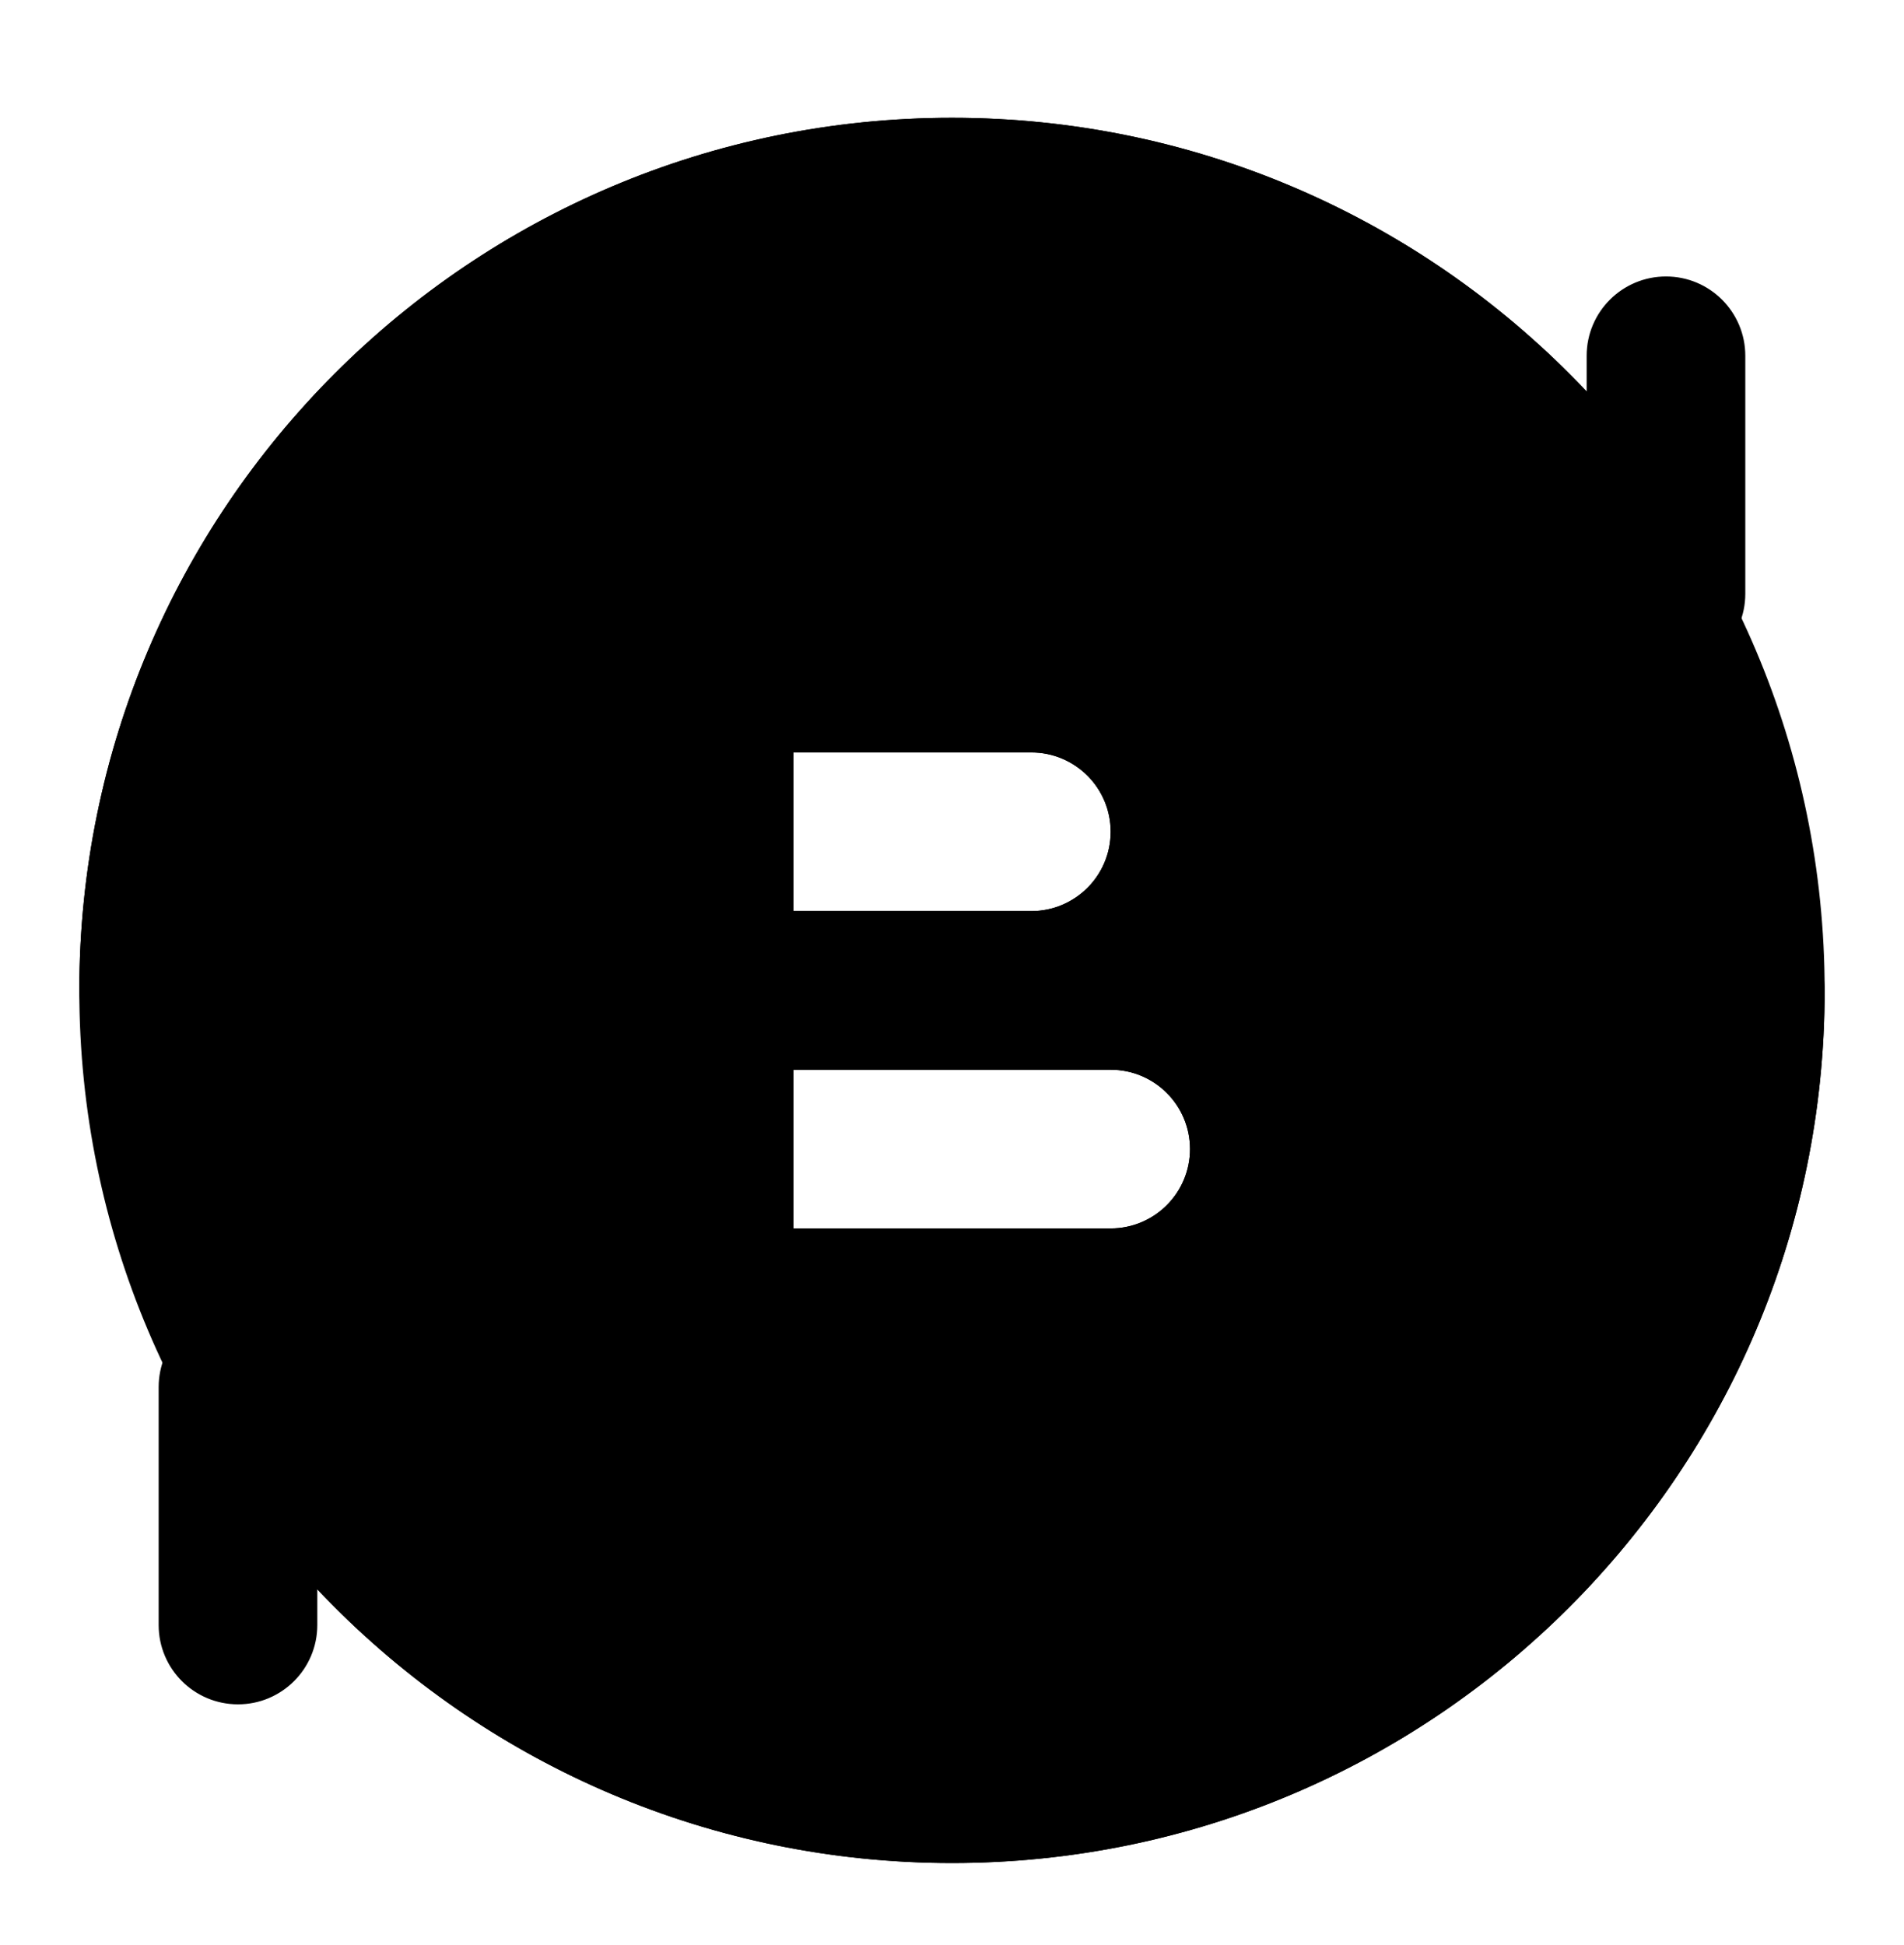 <svg width="46" height="47" viewBox="0 0 46 47" fill="none" xmlns="http://www.w3.org/2000/svg">
<path opacity="0.2" fill-rule="evenodd" clip-rule="evenodd" d="M1.916 23.93C1.916 12.286 11.356 2.846 23 2.846C34.644 2.846 44.083 12.286 44.083 23.93C44.083 35.574 34.644 45.013 23 45.013C11.356 45.013 1.916 35.574 1.916 23.93ZM26.833 25.846C27.892 25.846 28.75 26.704 28.75 27.763C28.75 28.821 27.892 29.68 26.833 29.68H19.166V25.846H26.833ZM26.833 20.096C26.833 21.155 25.975 22.013 24.916 22.013H19.166V18.18H24.916C25.975 18.18 26.833 19.038 26.833 20.096Z" fill="url(#paint0_linear_2786_4877)" style=""/>
<path fill-rule="evenodd" clip-rule="evenodd" d="M23 6.68C13.473 6.68 5.75 14.403 5.75 23.93C5.75 24.988 4.892 25.846 3.833 25.846C2.774 25.846 1.916 24.988 1.916 23.93C1.916 12.286 11.356 2.846 23 2.846C29.043 2.846 34.49 5.389 38.333 9.459V8.596C38.333 7.538 39.191 6.68 40.25 6.68C41.308 6.68 42.166 7.538 42.166 8.596V14.346C42.166 15.405 41.308 16.263 40.25 16.263H34.5C33.441 16.263 32.583 15.405 32.583 14.346C32.583 13.288 33.441 12.43 34.5 12.43H35.858C32.697 8.898 28.107 6.68 23 6.68ZM23 10.513C24.058 10.513 24.916 11.371 24.916 12.43V14.346C28.092 14.346 30.666 16.921 30.666 20.096C30.666 21.121 30.398 22.083 29.928 22.916C31.525 23.938 32.583 25.727 32.583 27.763C32.583 30.939 30.009 33.513 26.833 33.513H24.916V35.429C24.916 36.488 24.058 37.346 23 37.346C21.941 37.346 21.083 36.488 21.083 35.429V33.513H17.25C16.191 33.513 15.333 32.655 15.333 31.596V16.263C15.333 15.204 16.191 14.346 17.25 14.346H21.083V12.43C21.083 11.371 21.941 10.513 23 10.513ZM24.916 22.013C25.975 22.013 26.833 21.155 26.833 20.096C26.833 19.038 25.975 18.18 24.916 18.18H19.166V22.013H24.916ZM26.833 25.846C27.892 25.846 28.75 26.704 28.75 27.763C28.75 28.821 27.892 29.68 26.833 29.68H19.166V25.846H26.833ZM44.083 23.93C44.083 22.871 43.225 22.013 42.166 22.013C41.108 22.013 40.25 22.871 40.25 23.93C40.25 33.456 32.527 41.179 23 41.179C17.892 41.179 13.302 38.961 10.142 35.429H11.5C12.558 35.429 13.416 34.571 13.416 33.513C13.416 32.454 12.558 31.596 11.5 31.596H5.75C5.242 31.596 4.754 31.798 4.395 32.157C4.035 32.517 3.833 33.004 3.833 33.513V39.263C3.833 40.321 4.691 41.179 5.75 41.179C6.808 41.179 7.666 40.321 7.666 39.263V38.4C11.509 42.47 16.957 45.013 23 45.013C34.644 45.013 44.083 35.574 44.083 23.93Z" fill="url(#paint1_linear_2786_4877)" style=""/>
<defs>
<linearGradient id="paint0_linear_2786_4877" x1="1.916" y1="1.075" x2="40.963" y2="42.736" gradientUnits="userSpaceOnUse">
<stop stop-color="#04CFFF" style="stop-color:#04CFFF;stop-color:color(display-p3 0.016 0.812 1);stop-opacity:1;"/>
<stop offset="1" stop-color="#278BFF" style="stop-color:#278BFF;stop-color:color(display-p3 0.153 0.545 1);stop-opacity:1;"/>
</linearGradient>
<linearGradient id="paint1_linear_2786_4877" x1="1.916" y1="1.075" x2="40.963" y2="42.736" gradientUnits="userSpaceOnUse">
<stop stop-color="#04CFFF" style="stop-color:#04CFFF;stop-color:color(display-p3 0.016 0.812 1);stop-opacity:1;"/>
<stop offset="1" stop-color="#278BFF" style="stop-color:#278BFF;stop-color:color(display-p3 0.153 0.545 1);stop-opacity:1;"/>
</linearGradient>
</defs>
</svg>
